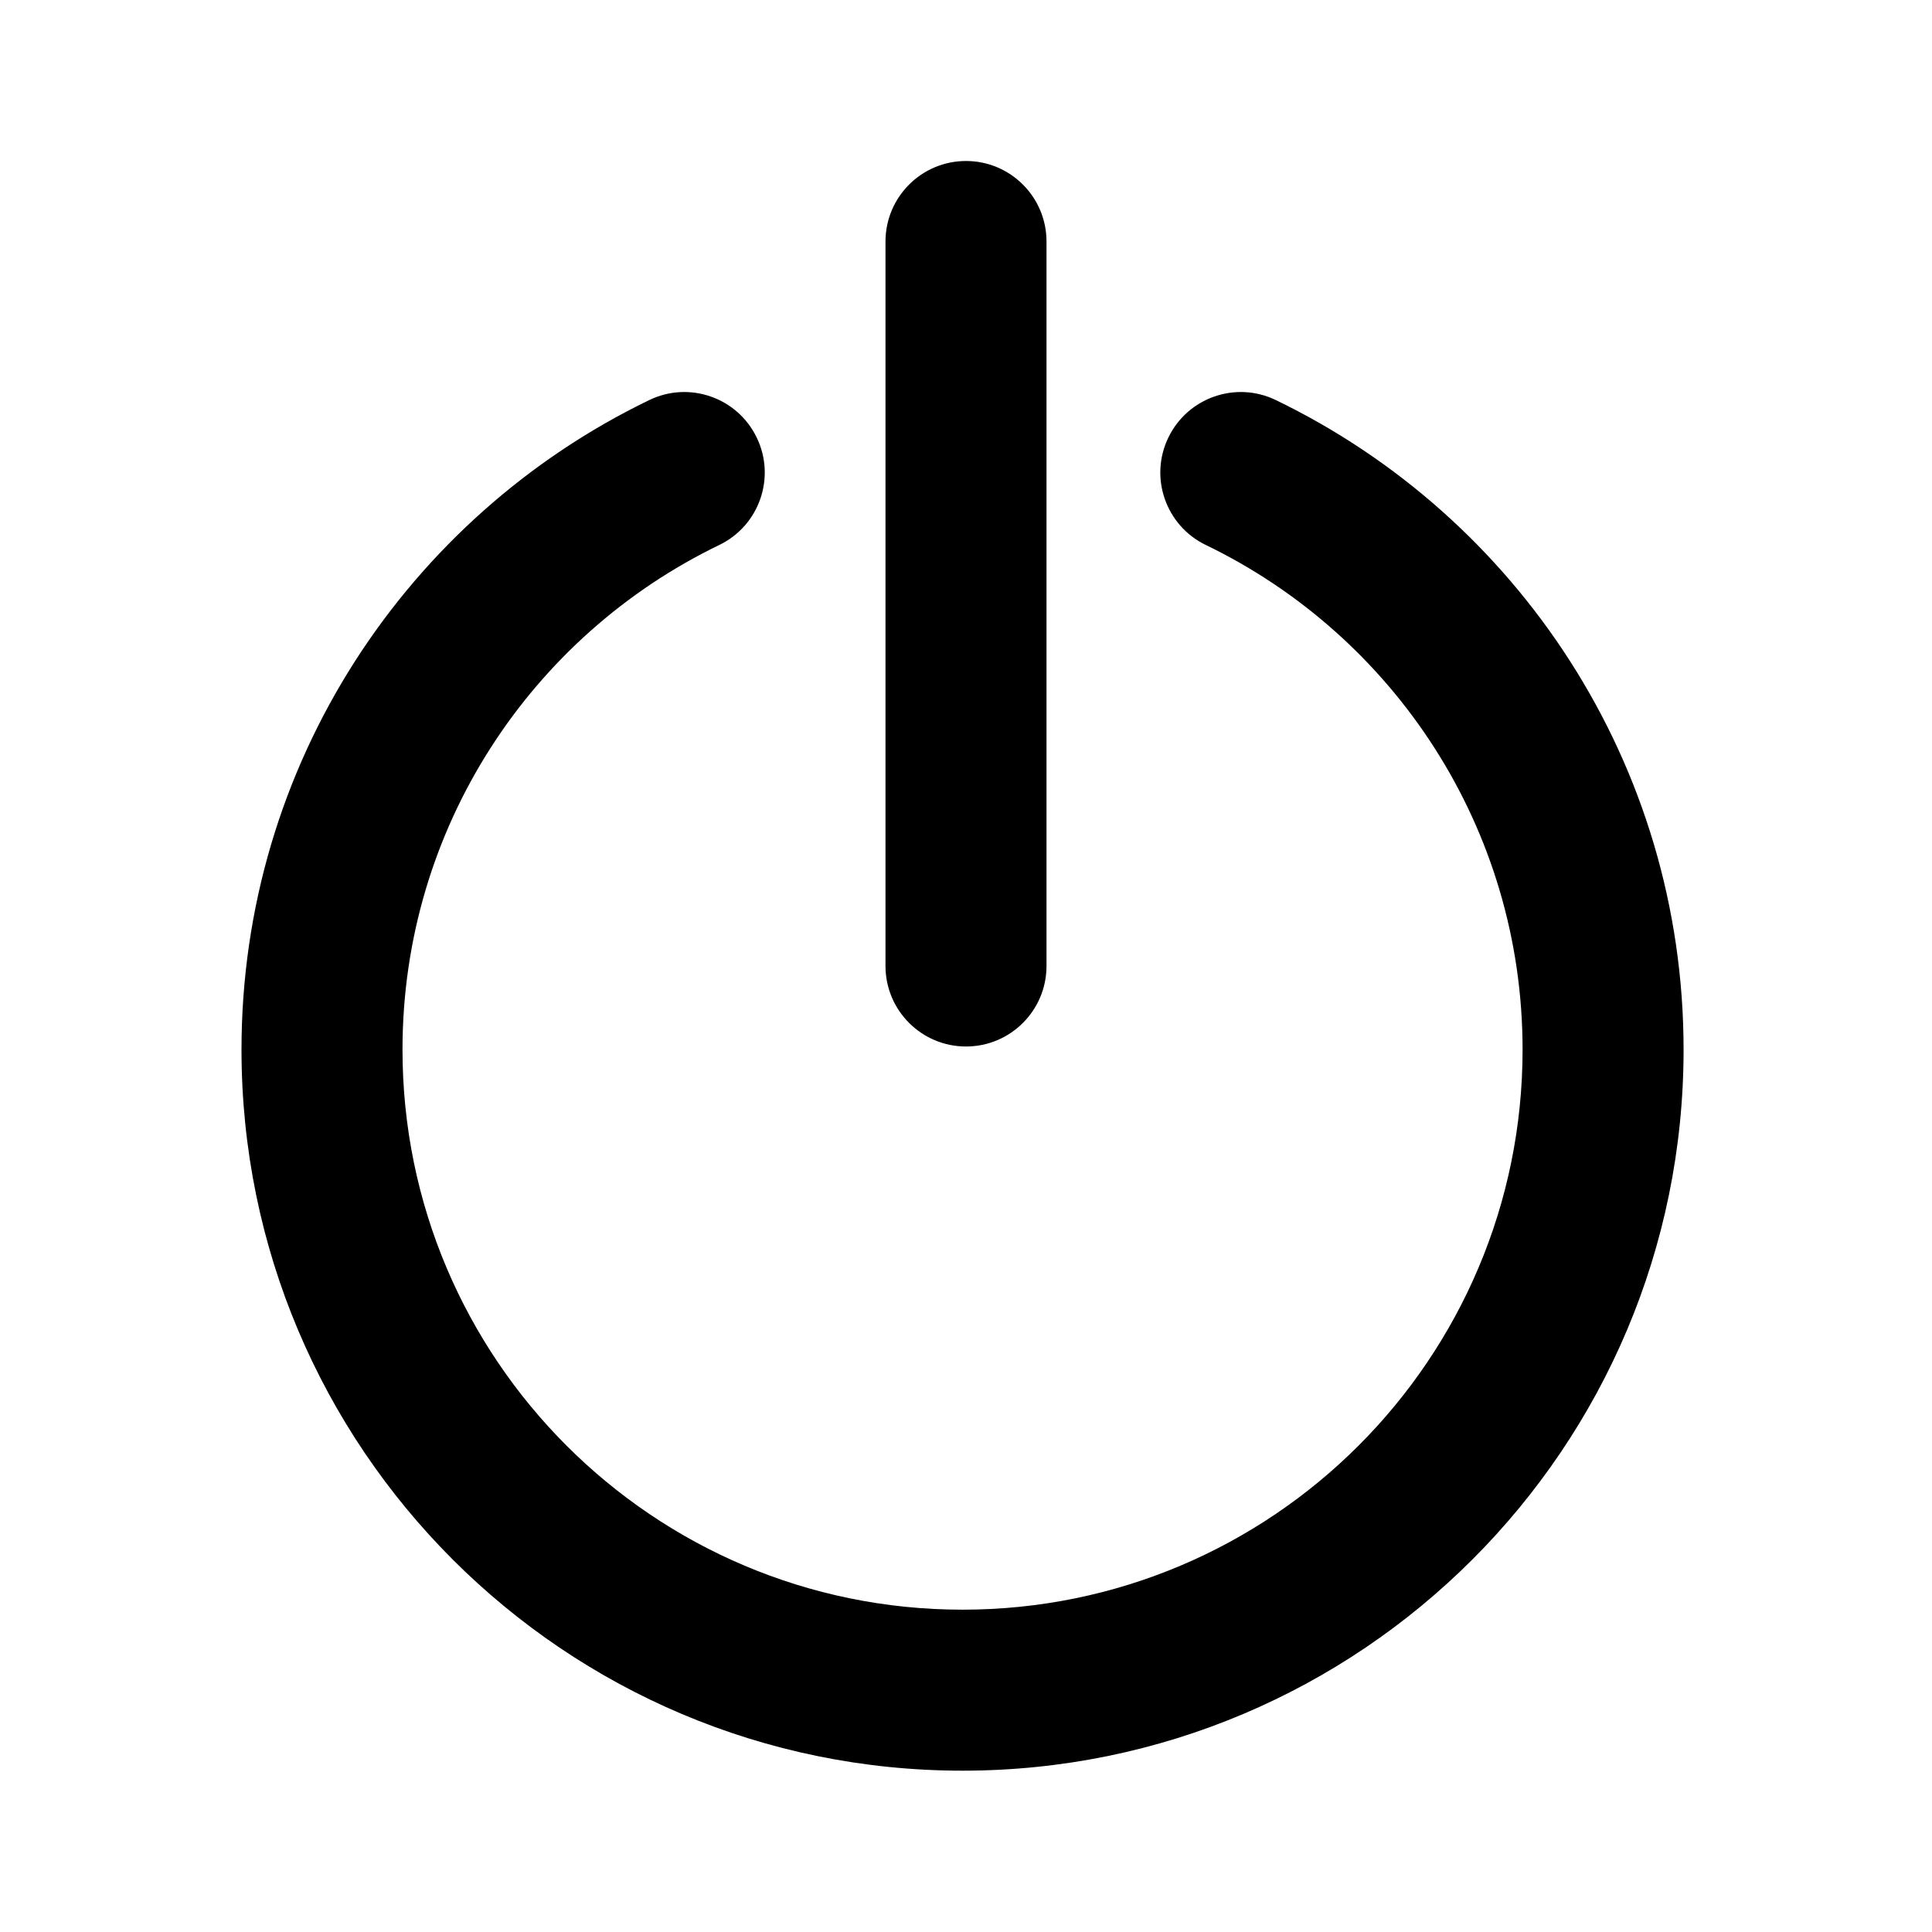 <svg fill="currentColor" width="24" height="24" viewBox="0 0 24 24" xmlns="http://www.w3.org/2000/svg">
  <path fill-rule="evenodd" clip-rule="evenodd" d="M9.4 5.435C9.641 5.932 9.432 6.53 8.935 6.77C6.604 7.896 5 10.281 5 13.039C5 16.881 8.115 19.996 11.957 19.996C15.799 19.996 18.914 16.881 18.914 13.039C18.914 10.281 17.31 7.896 14.979 6.77C14.482 6.53 14.273 5.932 14.514 5.435C14.754 4.938 15.352 4.729 15.849 4.97C18.844 6.417 20.914 9.485 20.914 13.039C20.914 17.986 16.904 21.996 11.957 21.996C7.01 21.996 3 17.986 3 13.039C3 9.485 5.07 6.417 8.065 4.97C8.562 4.729 9.16 4.938 9.4 5.435Z"/>
  <path fill-rule="evenodd" clip-rule="evenodd" d="M12 13C11.448 13 11 12.552 11 12L11 3C11 2.448 11.448 2 12 2C12.552 2 13 2.448 13 3L13 12C13 12.552 12.552 13 12 13Z"/>
</svg>
